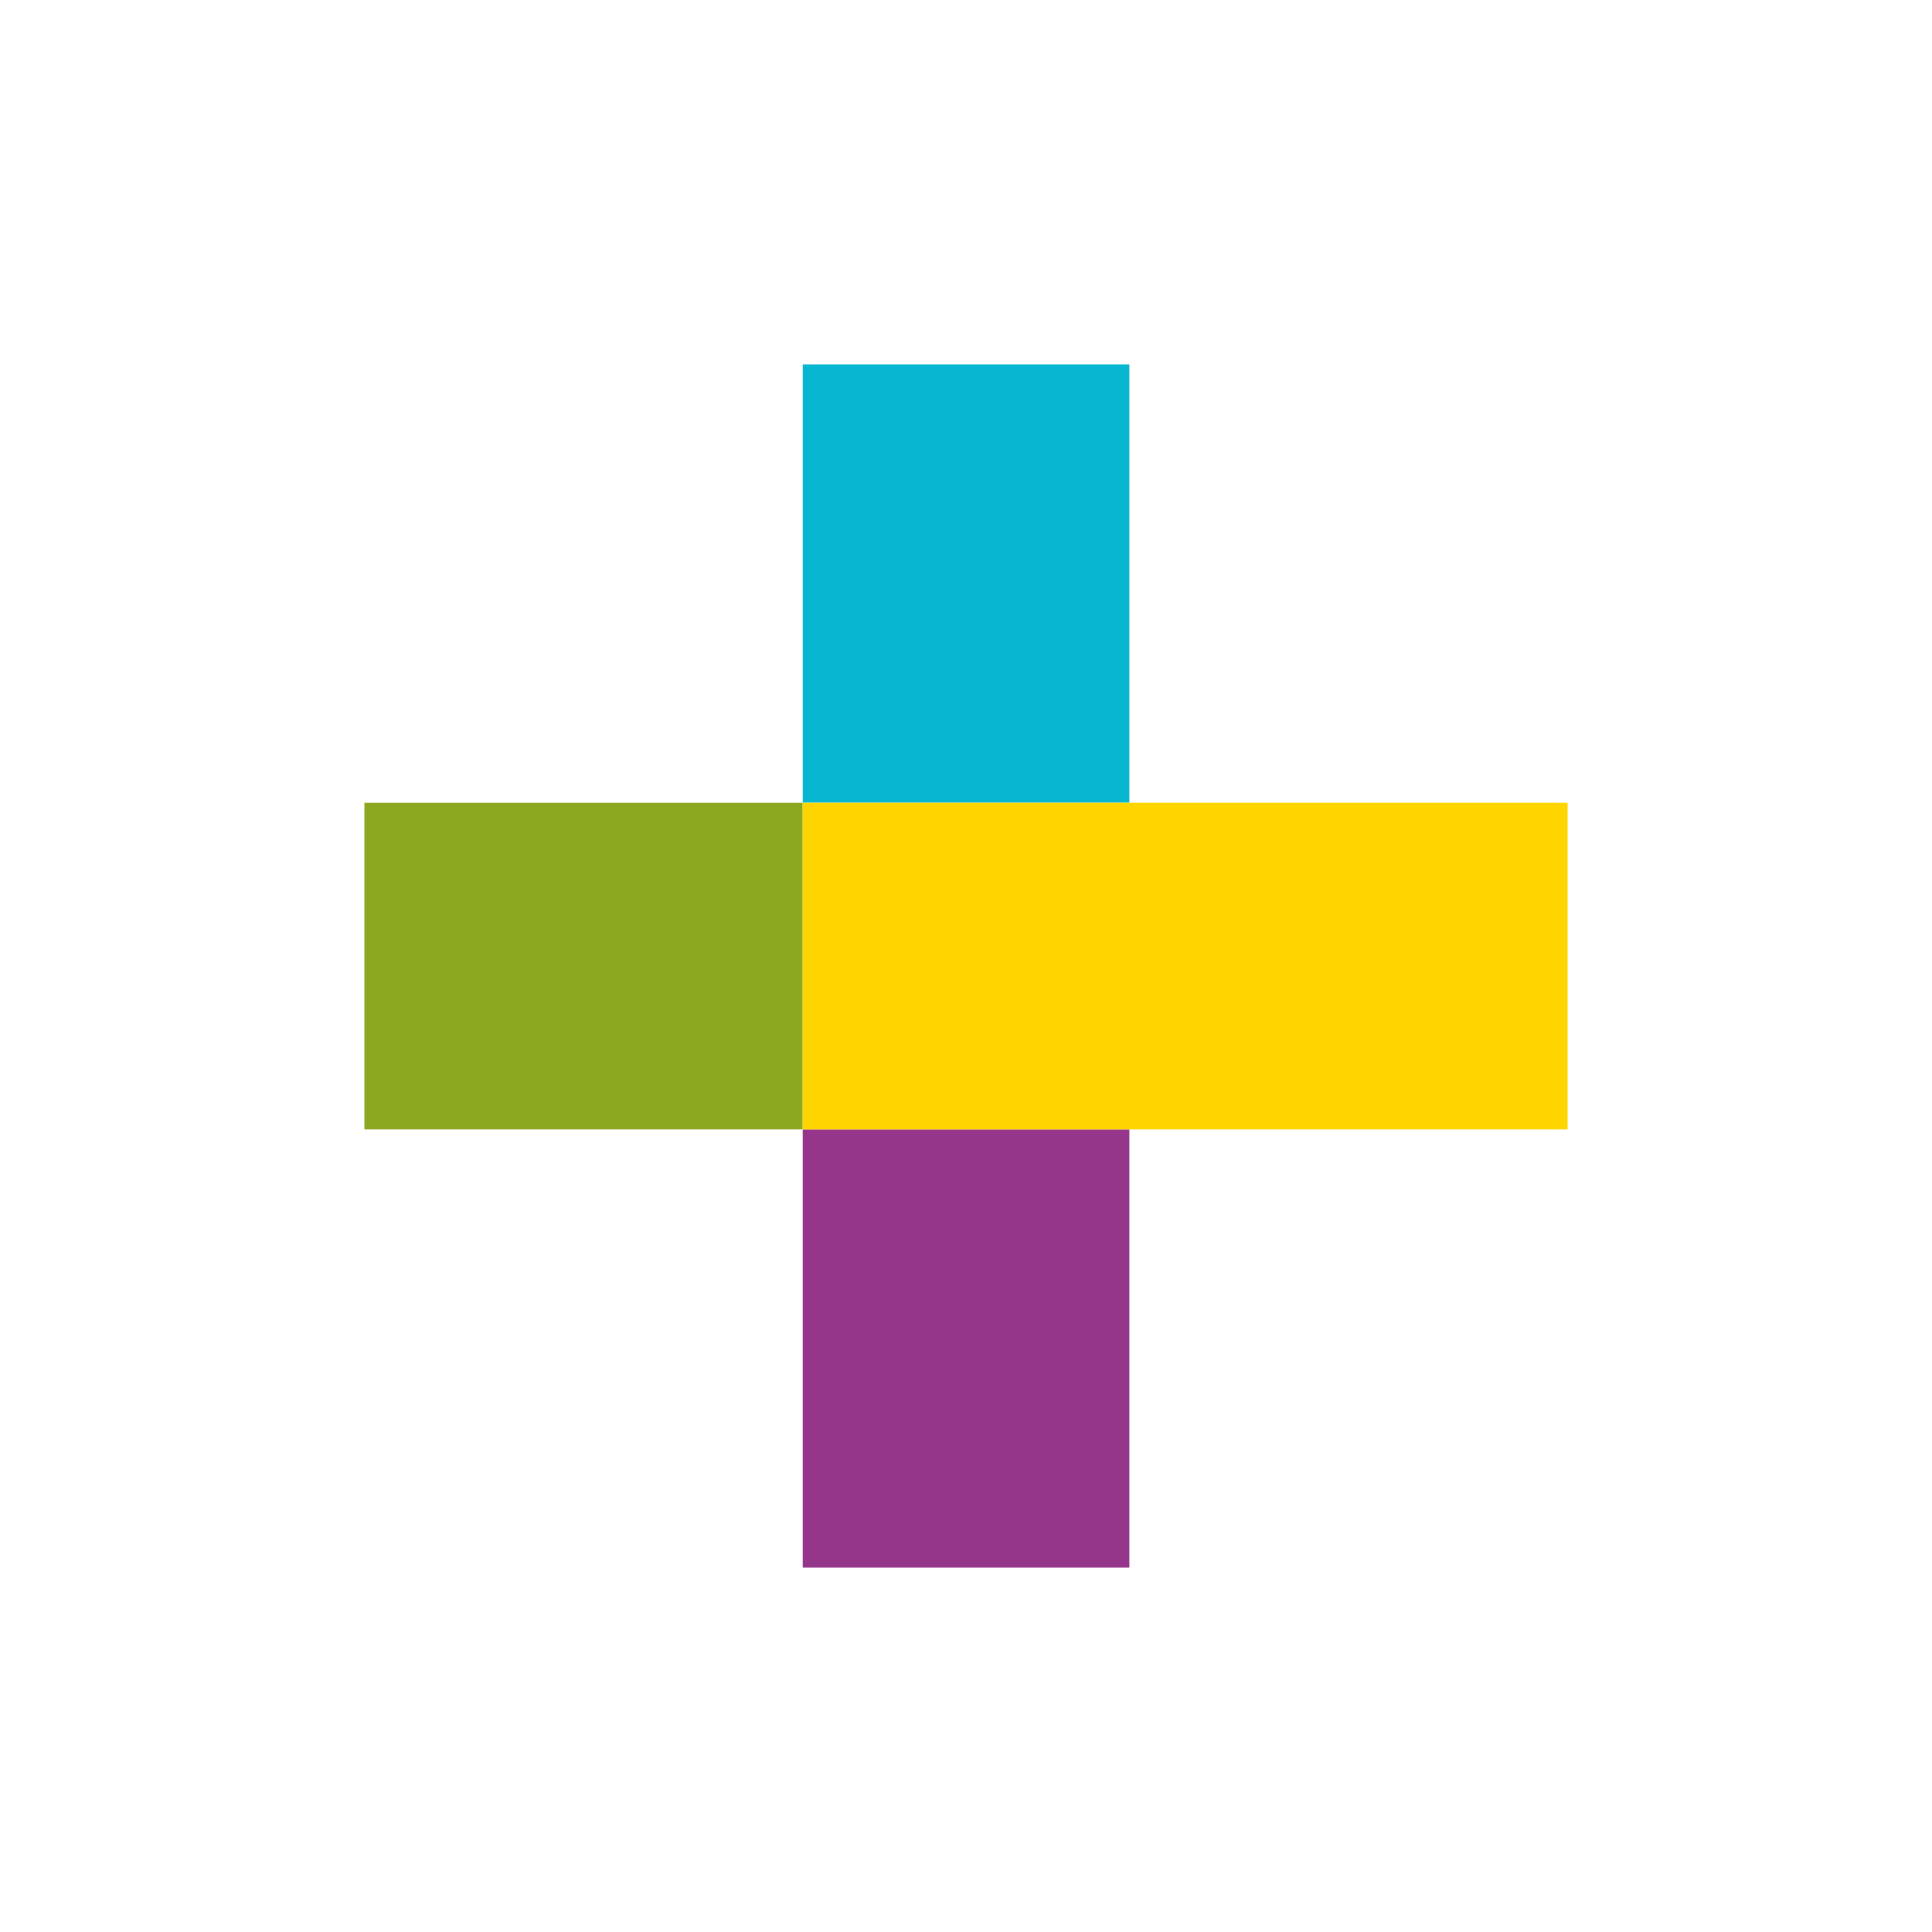 <?xml version="1.0" encoding="UTF-8"?>
<svg id="Ebene_2" data-name="Ebene 2" xmlns="http://www.w3.org/2000/svg" viewBox="0 0 226.77 226.77">
  <defs>
    <style>
      .cls-1 {
        fill: none;
      }

      .cls-1, .cls-2, .cls-3, .cls-4, .cls-5 {
        stroke-width: 0px;
      }

      .cls-2 {
        fill: #96368b;
      }

      .cls-3 {
        fill: #07b7d1;
      }

      .cls-4 {
        fill: #8ba820;
      }

      .cls-5 {
        fill: #ffd500;
      }
    </style>
  </defs>
  <g id="Ebene_1-2" data-name="Ebene 1">
    <g>
      <rect class="cls-1" width="226.77" height="226.77"/>
      <g>
        <rect class="cls-3" x="94.22" y="42.77" width="38.34" height="51.44"/>
        <rect class="cls-2" x="94.22" y="132.56" width="38.34" height="51.44"/>
        <rect class="cls-4" x="42.77" y="94.22" width="51.44" height="38.34"/>
        <polygon class="cls-5" points="132.56 94.22 132.56 94.22 94.22 94.22 94.22 132.56 132.56 132.56 184 132.56 184 94.22 132.56 94.22"/>
      </g>
    </g>
  </g>
</svg>